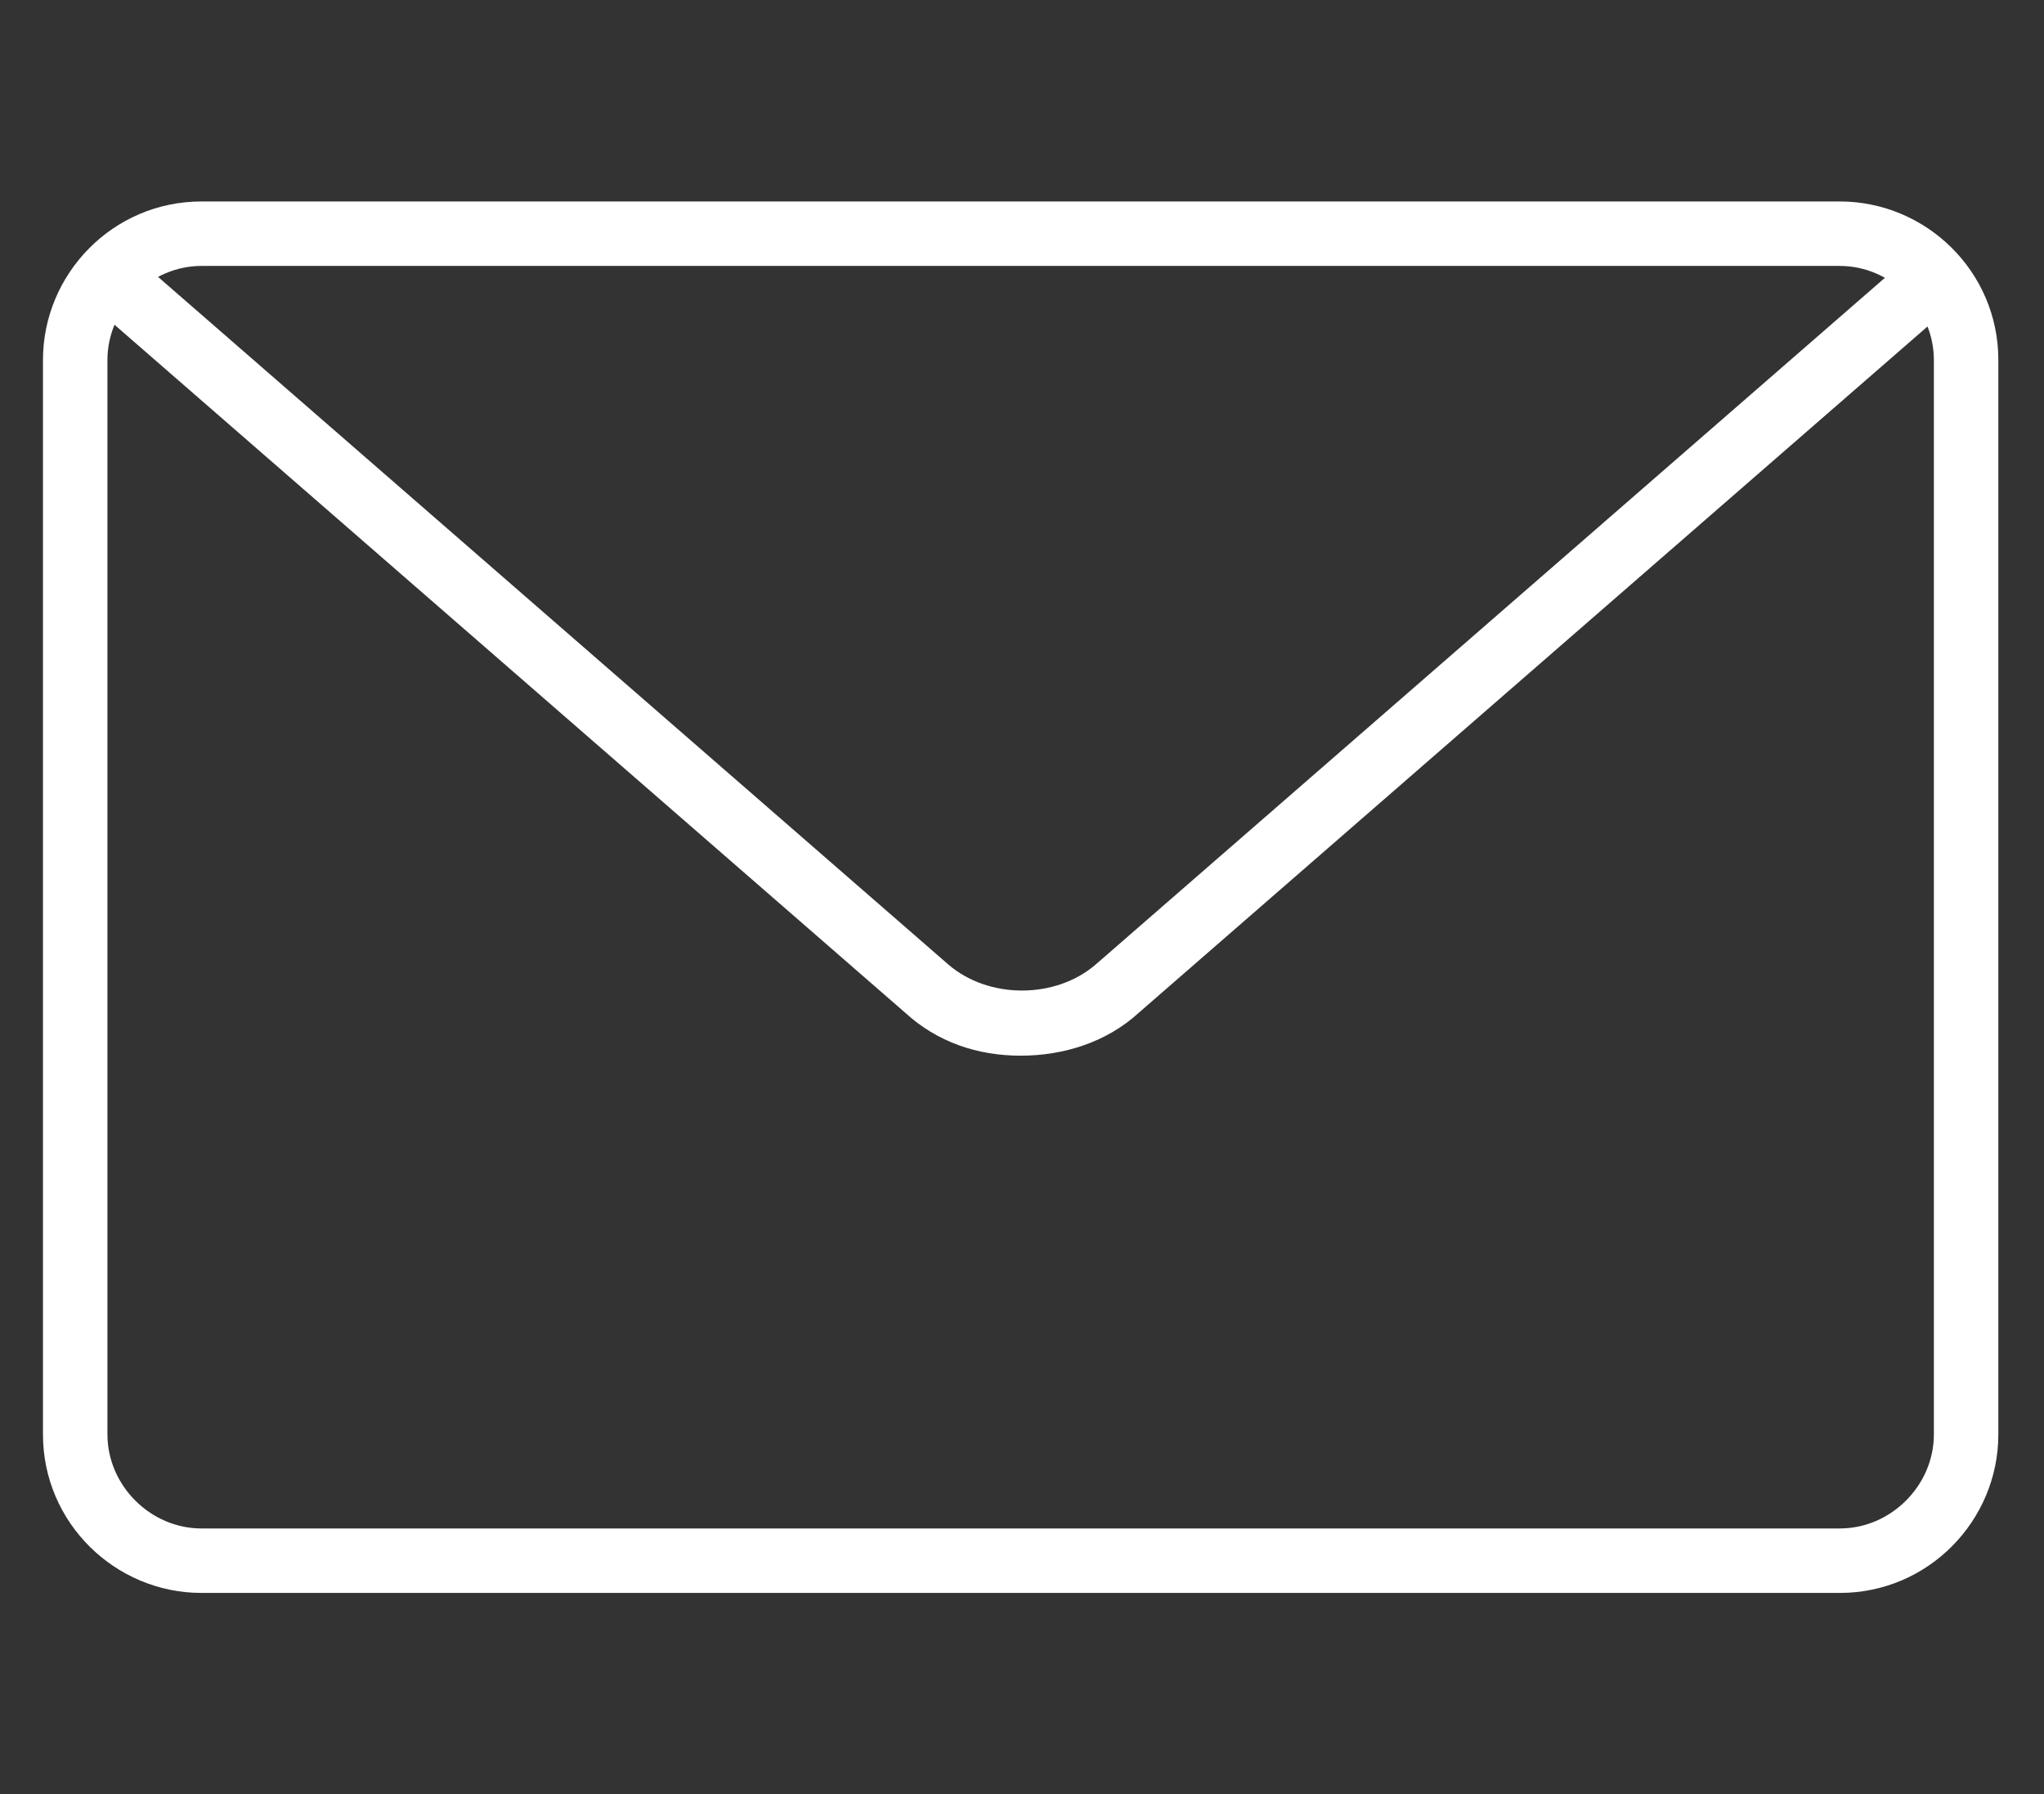 <?xml version="1.0" encoding="utf-8"?>
<!-- Generator: Adobe Illustrator 19.1.0, SVG Export Plug-In . SVG Version: 6.00 Build 0)  -->
<svg version="1.1" id="Capa_1" xmlns="http://www.w3.org/2000/svg" xmlns:xlink="http://www.w3.org/1999/xlink" x="0px" y="0px"
	 viewBox="0 0 76.1 66.8" style="enable-background:new 0 0 76.1 66.8;" xml:space="preserve">
<rect x="0" y="0" width="76.1" height="66.8" fill="#333333" stroke="none"/>
<style type="text/css">
	.st0{fill:#FFFFFF;}
</style>
<g>
	<path class="st0" d="M68.5,59.3h-61c-3.2,0-5.9-2.6-5.9-5.9v-40c0-3.2,2.6-5.9,5.9-5.9h61c3.2,0,5.9,2.6,5.9,5.9v40
		C74.4,56.6,71.8,59.3,68.5,59.3z M7.5,9.9C5.6,9.9,4,11.5,4,13.4v40c0,1.9,1.6,3.5,3.5,3.5h61c1.9,0,3.5-1.6,3.5-3.5v-40
		c0-1.9-1.6-3.5-3.5-3.5H7.5z"/>
	<path class="st0" d="M38,39.3c-1.6,0-3.1-0.5-4.3-1.6l-30-26.1c-0.5-0.4-0.5-1.2-0.1-1.7c0.4-0.5,1.2-0.5,1.7-0.1l30,26.1
		c1.5,1.3,4,1.3,5.5,0l30-26.1c0.5-0.4,1.2-0.4,1.7,0.1c0.4,0.5,0.4,1.2-0.1,1.7l-30,26.1C41.2,38.8,39.6,39.3,38,39.3z"/>
</g>
</svg>

